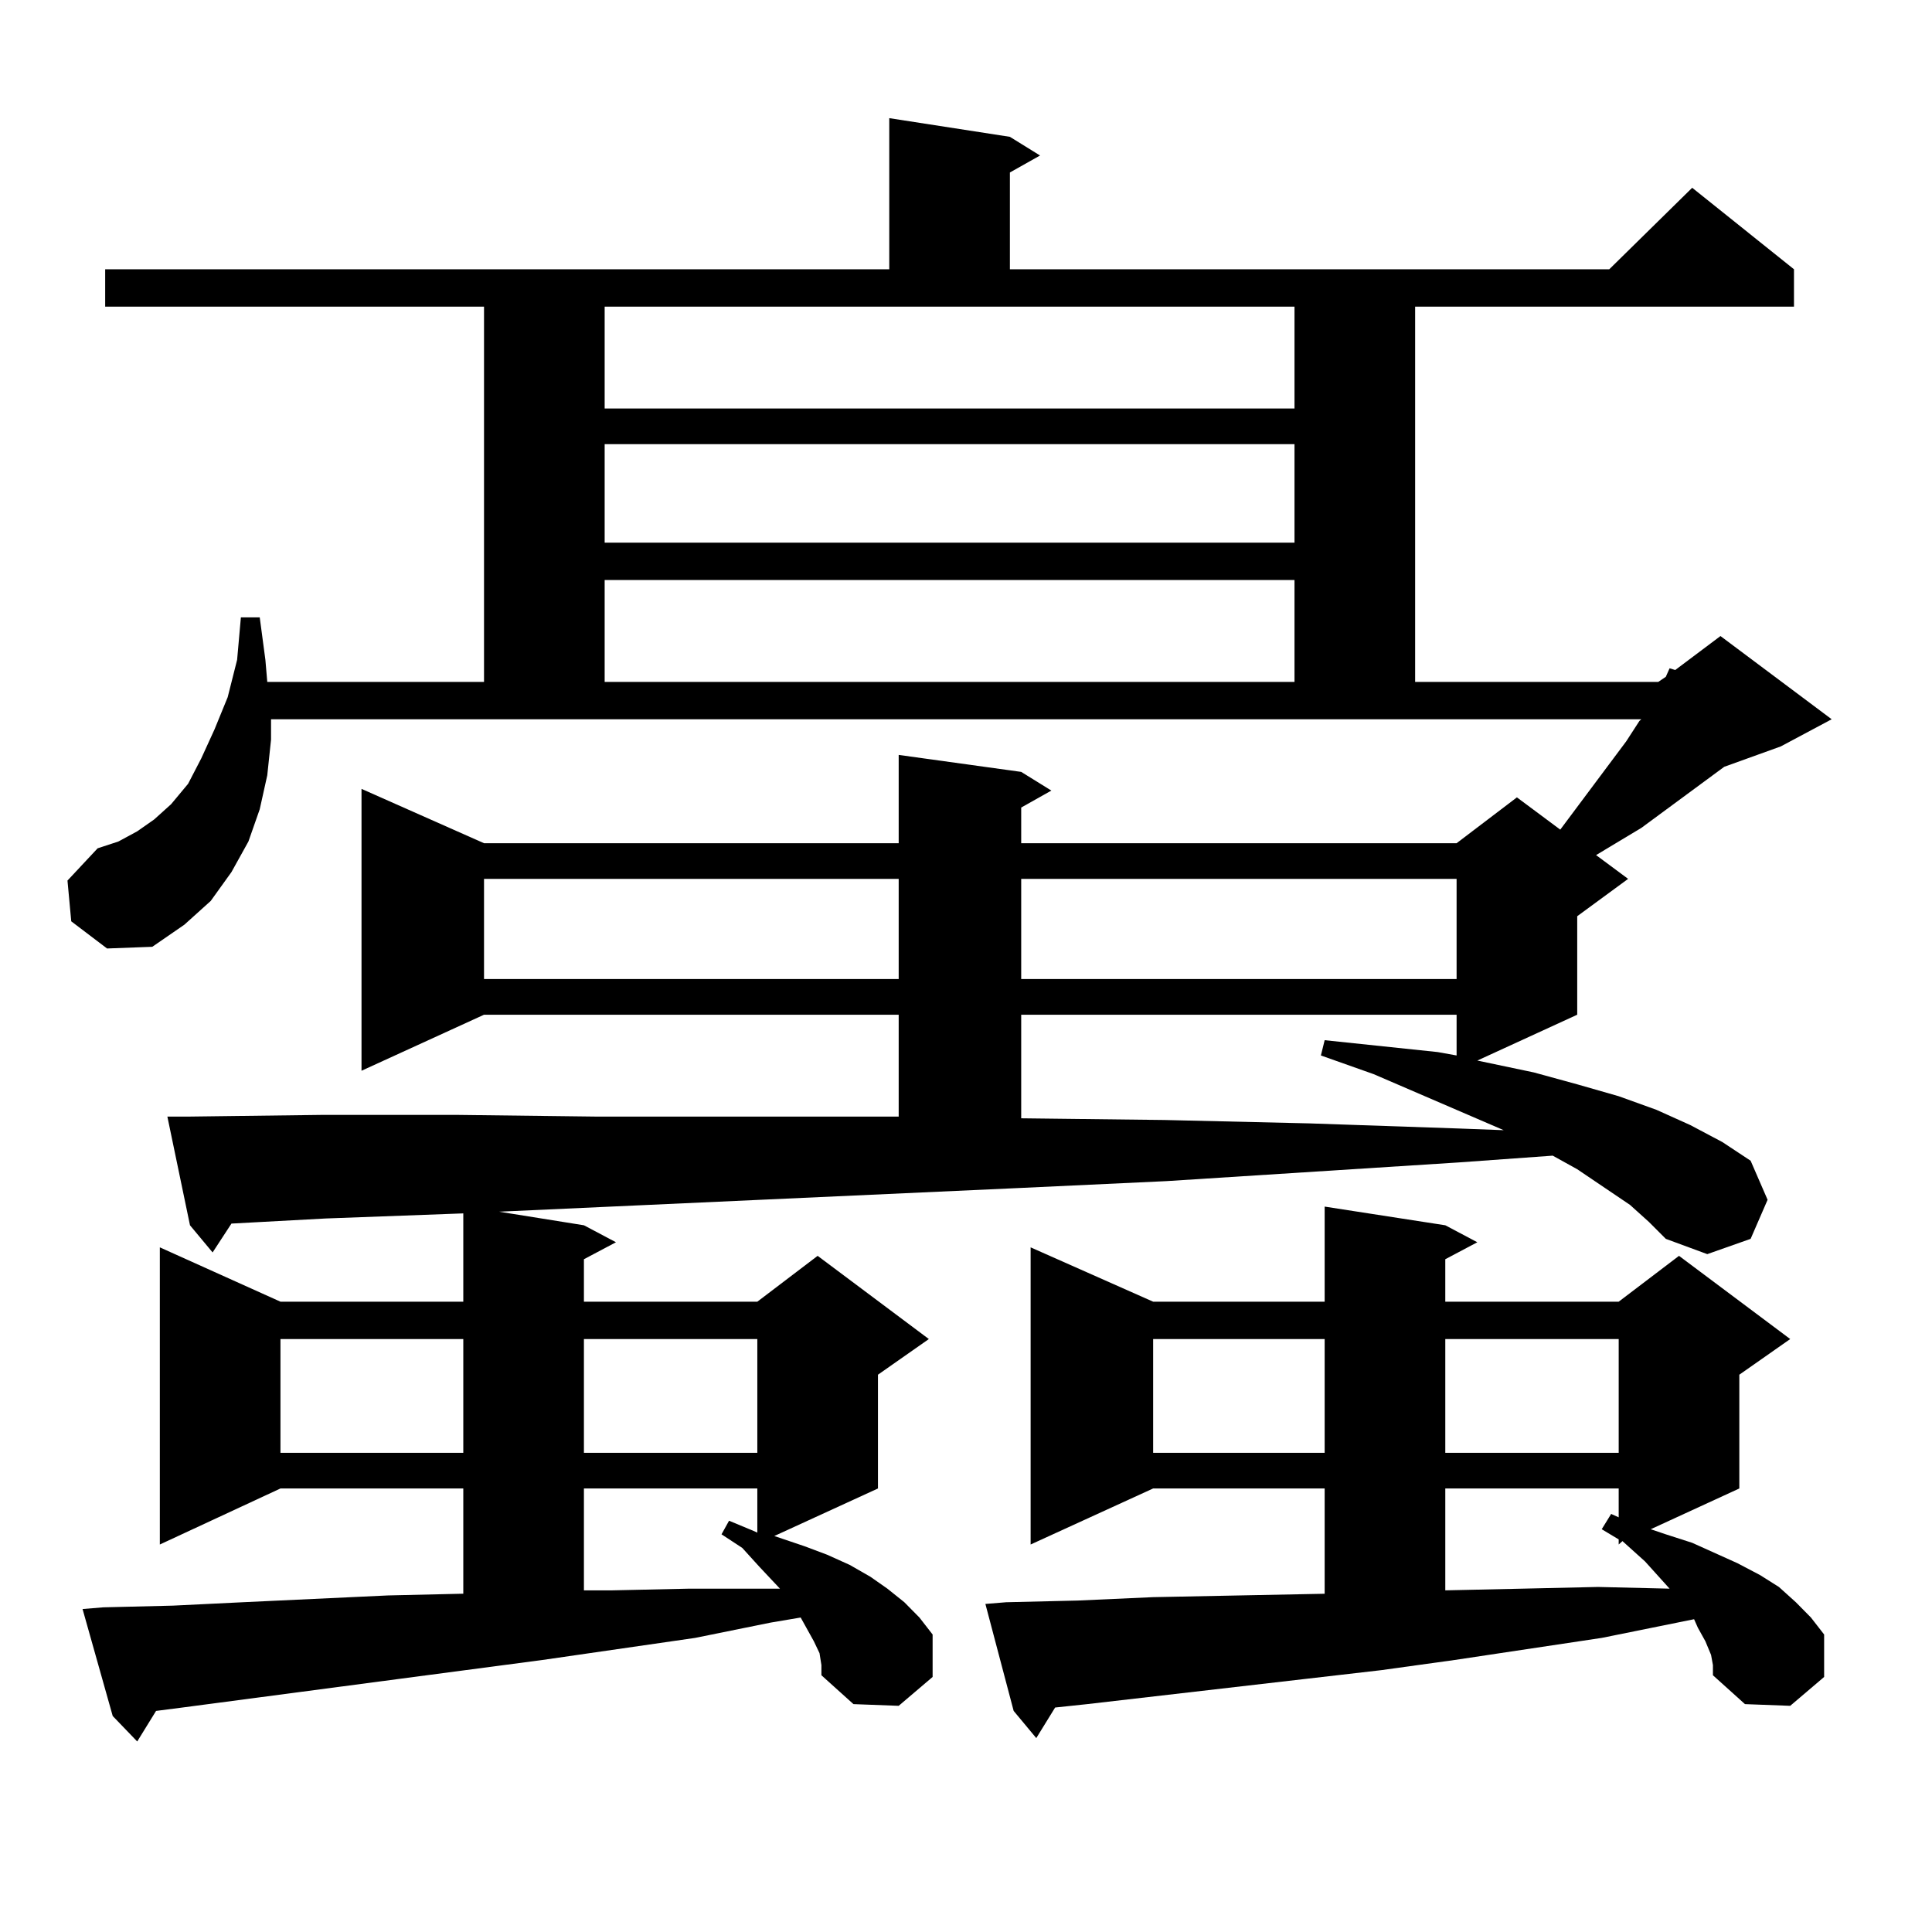 <?xml version="1.0" encoding="utf-8"?>
<!-- Generator: Adobe Illustrator 16.0.0, SVG Export Plug-In . SVG Version: 6.00 Build 0)  -->
<!DOCTYPE svg PUBLIC "-//W3C//DTD SVG 1.1//EN" "http://www.w3.org/Graphics/SVG/1.1/DTD/svg11.dtd">
<svg version="1.1" id="图层_1" xmlns="http://www.w3.org/2000/svg" xmlns:xlink="http://www.w3.org/1999/xlink" x="0px" y="0px"
	 width="1000px" height="1000px" viewBox="0 0 1000 1000" enable-background="new 0 0 1000 1000" xml:space="preserve">
<path d="M843.687,623.652l-27.316-18.457l-12.683-7.031l-48.779,3.516l-151.216,9.668l-75.12,3.516l-270.237,12.305l43.901,7.031
	l16.585,8.789l-16.585,8.789v21.973h89.754l31.219-23.73l57.56,43.066l-26.341,18.457v58.887l-53.657,24.609l15.609,5.273
	l11.707,4.395l11.707,5.273l10.731,6.152l8.78,6.152l8.78,7.031l7.805,7.91l6.829,8.789v21.973l-17.561,14.941l-23.414-0.879
	l-16.585-14.941v-5.273l-0.976-6.152l-2.927-6.152l-6.829-12.305l-15.609,2.637l-39.023,7.91l-79.022,11.426L94.437,883.809
	l-13.658,1.758l-9.756,15.82L58.34,888.203L42.73,832.832l10.731-0.879l36.097-0.879l36.097-1.758l75.12-3.516l38.048-0.879h0.976
	V770.43h-94.632l-62.438,29.004V645.625l62.438,28.125h94.632v-45.703l-71.218,2.637l-48.779,2.637l-9.756,14.941l-11.707-14.063
	l-11.707-56.25h10.731l69.267-0.879h70.242l72.193,0.879h72.193h73.169h10.731v-52.734H250.53l-63.413,29.004V408.32l63.413,28.125
	h214.629v-45.703l63.413,8.789l15.609,9.668l-15.609,8.789v18.457h225.36l31.219-23.73l22.438,16.699l34.146-45.703l6.829-10.547
	l0.976-0.879H140.289v10.547l-1.951,18.457l-3.902,17.578l-5.854,16.699l-8.78,15.82l-10.731,14.941l-13.658,12.305l-16.585,11.426
	l-23.414,0.879l-18.536-14.063l-1.951-21.094l15.609-16.699l10.731-3.516l9.756-5.273l8.78-6.152l8.78-7.91l8.78-10.547
	l6.829-13.184l6.829-14.941l6.829-16.699l4.878-19.336l1.951-21.973h9.756l2.927,21.973l0.976,11.426H250.53V158.711H54.438v-19.336
	h405.844V61.152l62.438,9.668l15.609,9.668l-15.609,8.789v50.098h310.236l42.926-42.188l52.682,42.188v19.336H732.47v194.238H858.32
	l3.902-2.637l1.951-4.395l2.927,0.879l23.414-17.578l57.56,43.066l-26.341,14.063l-29.268,10.547l-42.926,31.641l-23.414,14.063
	l16.585,12.305l-26.341,19.336v50.977l-51.706,23.73l29.268,6.152l22.438,6.152l21.463,6.152l19.512,7.031l17.561,7.91l16.585,8.789
	l14.634,9.668l8.78,20.215l-8.78,20.215l-22.438,7.91l-21.463-7.91l-8.78-8.789L843.687,623.652z M145.167,693.086v58.887h94.632
	v-58.887H145.167z M250.53,454.902v51.855h214.629v-51.855H250.53z M302.236,693.086v58.887h89.754v-58.887H302.236z
	 M302.236,770.43v52.734h14.634l39.999-0.879h39.999h6.829l-10.731-11.426l-8.78-9.668l-10.731-7.031l3.902-7.031l12.683,5.273
	l1.951,0.879V770.43H302.236z M312.968,211.445h357.064v-52.734H312.968V211.445z M312.968,229.902v50.977h357.064v-50.977H312.968z
	 M312.968,300.215v52.734h357.064v-52.734H312.968z M885.637,856.563l-2.927-7.031l-3.902-7.031l-1.951-4.395l-47.804,9.668
	l-76.096,11.426l-38.048,5.273l-38.048,4.395l-114.144,13.184l-16.585,1.758l-9.756,15.82l-11.707-14.063l-14.634-55.371
	l10.731-0.879l37.072-0.879l39.023-1.758l88.778-1.758V770.43h-88.778l-63.413,29.004V645.625l63.413,28.125h88.778v-49.219
	l62.438,9.668l16.585,8.789l-16.585,8.789v21.973h89.754l31.219-23.73l57.56,43.066l-26.341,18.457v58.887l-45.853,21.094
	l7.805,2.637l13.658,4.395l23.414,10.547l11.707,6.152l9.756,6.152l8.78,7.91l7.805,7.91l6.829,8.789v21.973l-17.561,14.941
	l-23.414-0.879l-16.585-14.941v-5.273L885.637,856.563z M528.572,454.902v51.855h225.36v-51.855H528.572z M528.572,525.215v53.613
	l74.145,0.879l75.12,1.758l77.071,2.637l23.414,0.879l-67.315-29.004l-27.316-9.668l1.951-7.91l58.535,6.152l9.756,1.758v-21.094
	H528.572z M596.863,693.086v58.887h88.778v-58.887H596.863z M748.079,693.086v58.887h89.754v-58.887H748.079z M748.079,770.43
	v52.734l39.999-0.879l39.023-0.879l37.072,0.879l-12.683-14.063l-9.756-8.789l-1.951-1.758l-1.951,1.758v-2.637l-8.78-5.273
	l4.878-7.91l3.902,1.758V770.43H748.079z"/>
</svg>
